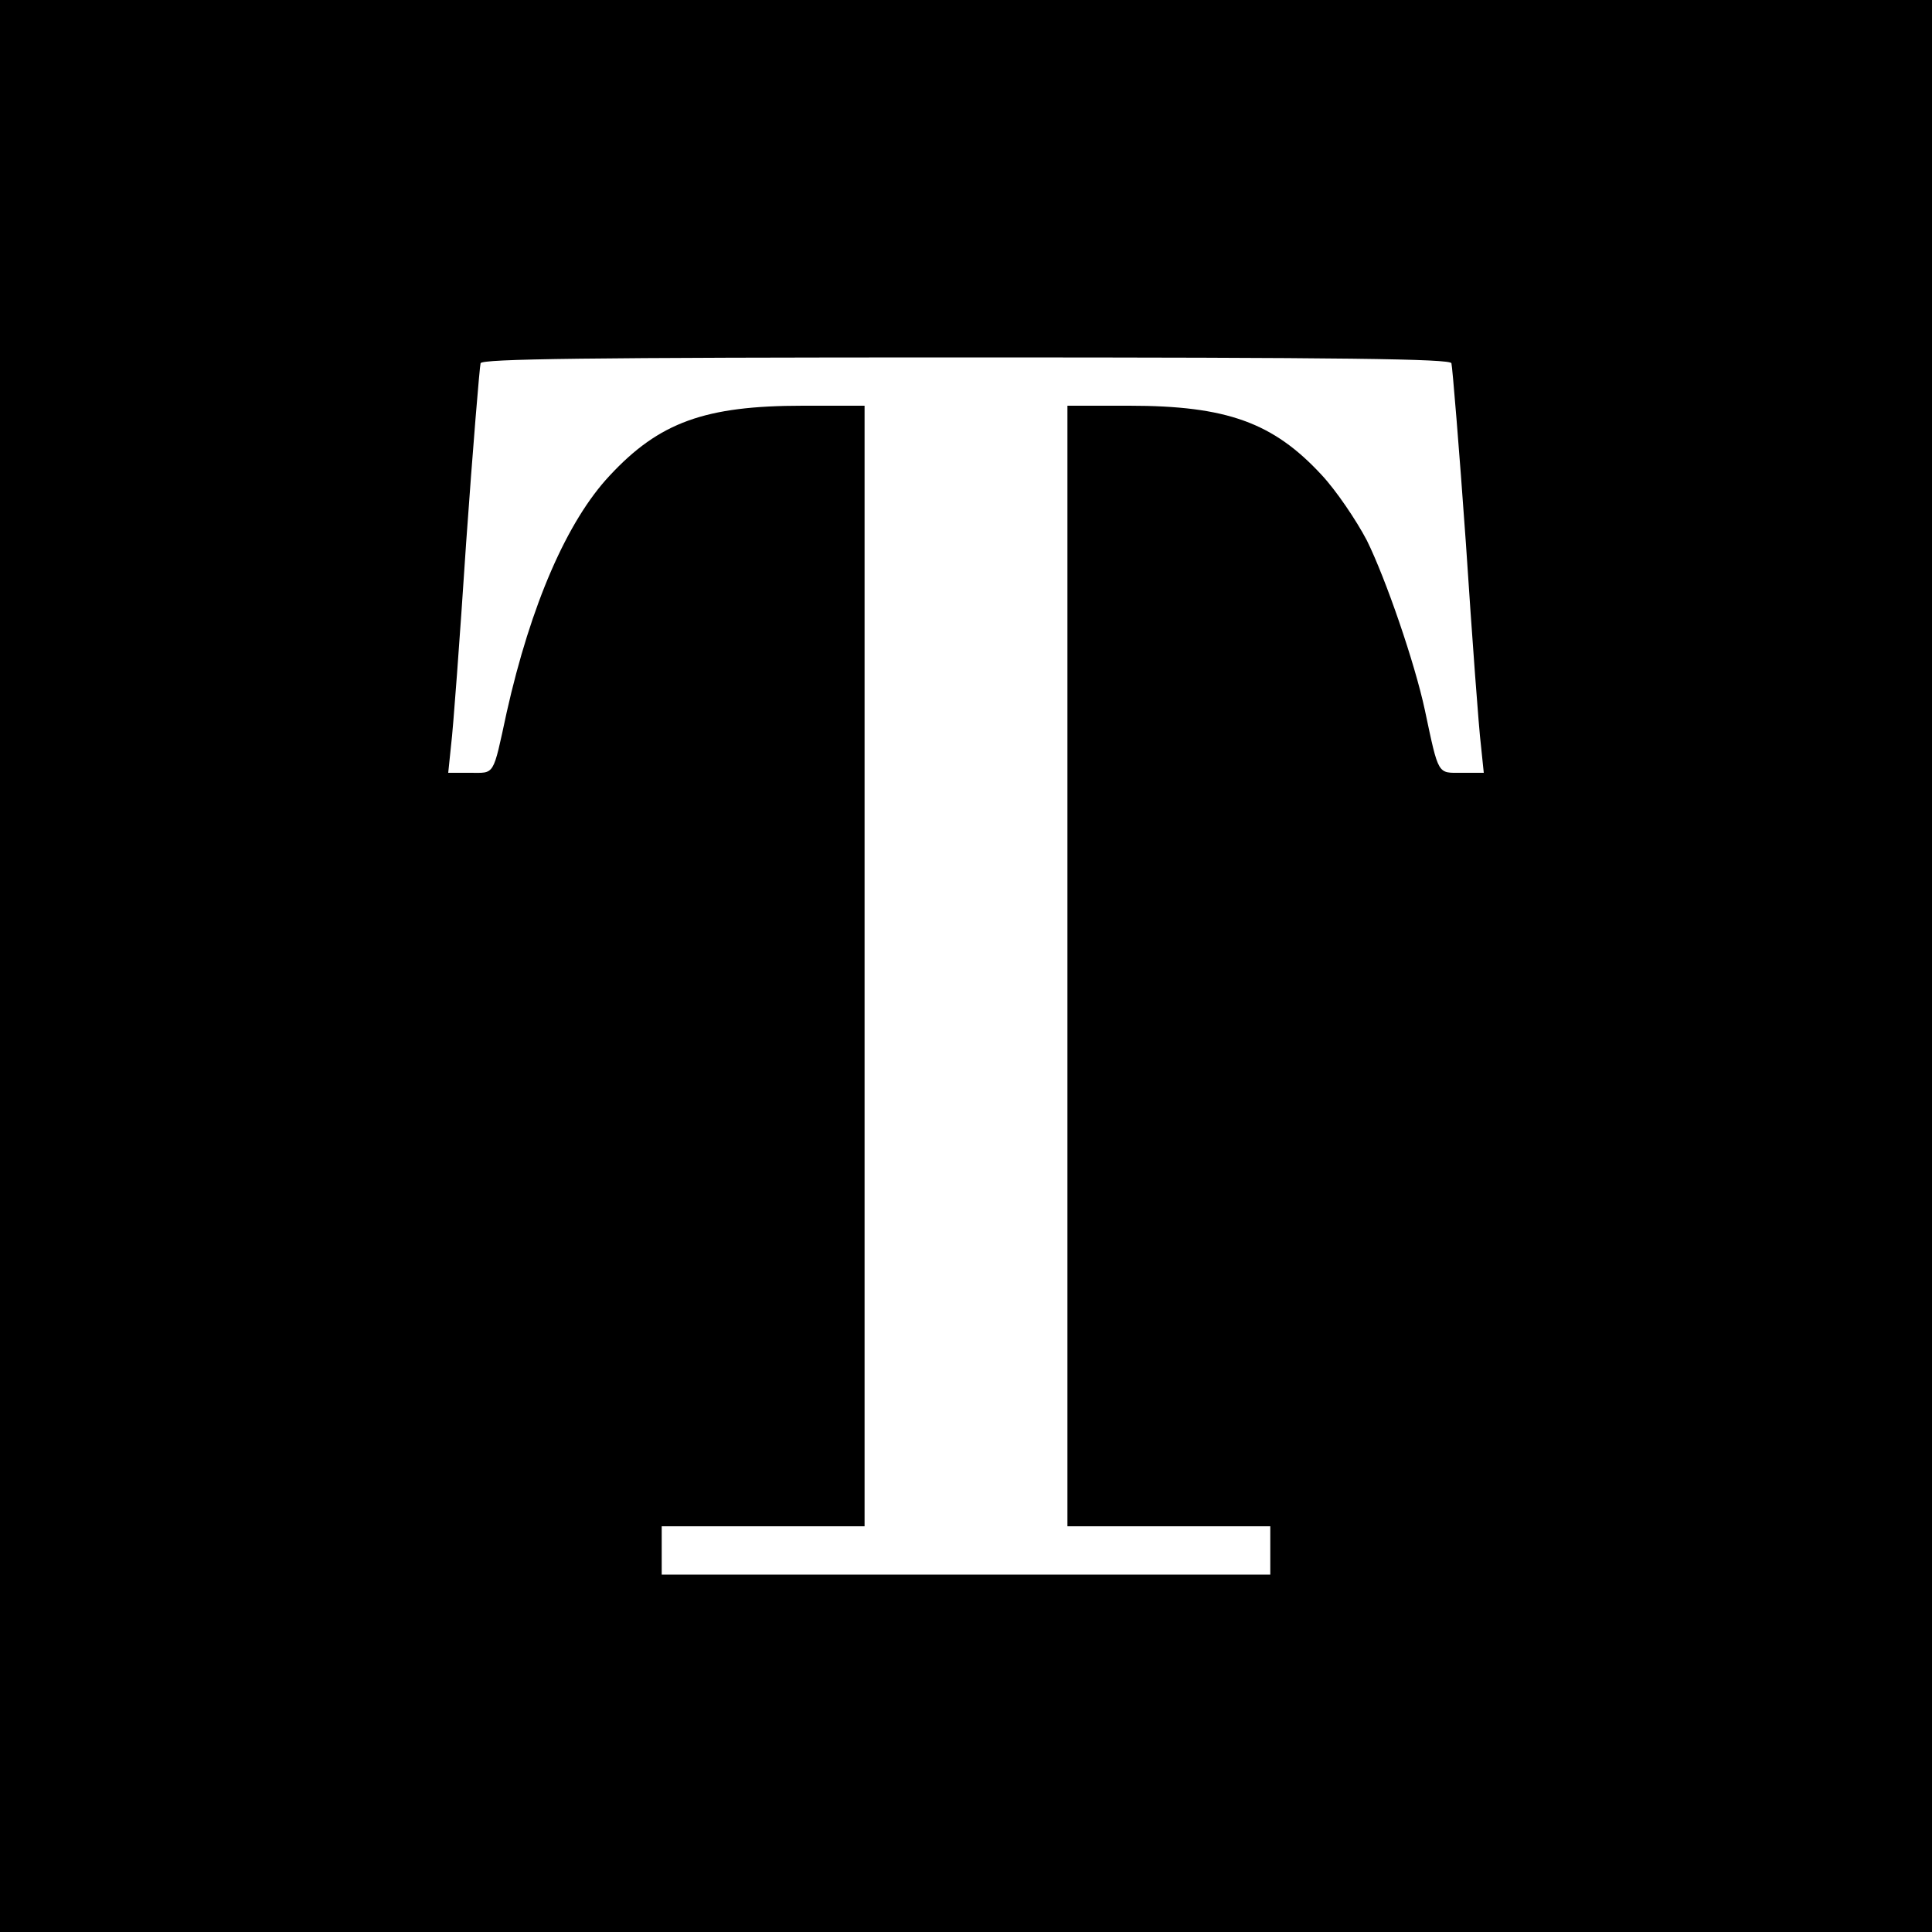 <?xml version="1.0" standalone="no"?>
<!DOCTYPE svg PUBLIC "-//W3C//DTD SVG 20010904//EN"
 "http://www.w3.org/TR/2001/REC-SVG-20010904/DTD/svg10.dtd">
<svg version="1.0" xmlns="http://www.w3.org/2000/svg"
 width="400pt" height="400pt" viewBox="0 0 400 400"
 preserveAspectRatio="xMidYMid meet">
<g transform="translate(0,400) scale(0.1,-0.1)"
fill="#000000" stroke="none">
<path d="M0 2000 l0 -2000 2000 0 2000 0 0 2000 0 2000 -2000 0 -2000 0 0
-2000z m3005 1248 c2 -7 16 -175 30 -373 13 -198 27 -386 31 -417 l6 -58 -46
0 c-50 0 -47 -7 -76 130 -21 98 -81 272 -120 351 -22 42 -64 104 -94 136 -100
108 -196 143 -398 143 l-128 0 0 -1160 0 -1160 210 0 210 0 0 -50 0 -50 -630
0 -630 0 0 50 0 50 210 0 210 0 0 1160 0 1160 -128 0 c-202 0 -297 -34 -400
-145 -88 -94 -163 -267 -213 -490 -29 -134 -24 -125 -76 -125 l-45 0 6 58 c4
31 18 219 31 417 14 198 28 366 30 373 3 9 213 12 1005 12 792 0 1002 -3 1005
-12z"/>
</g>
</svg>
